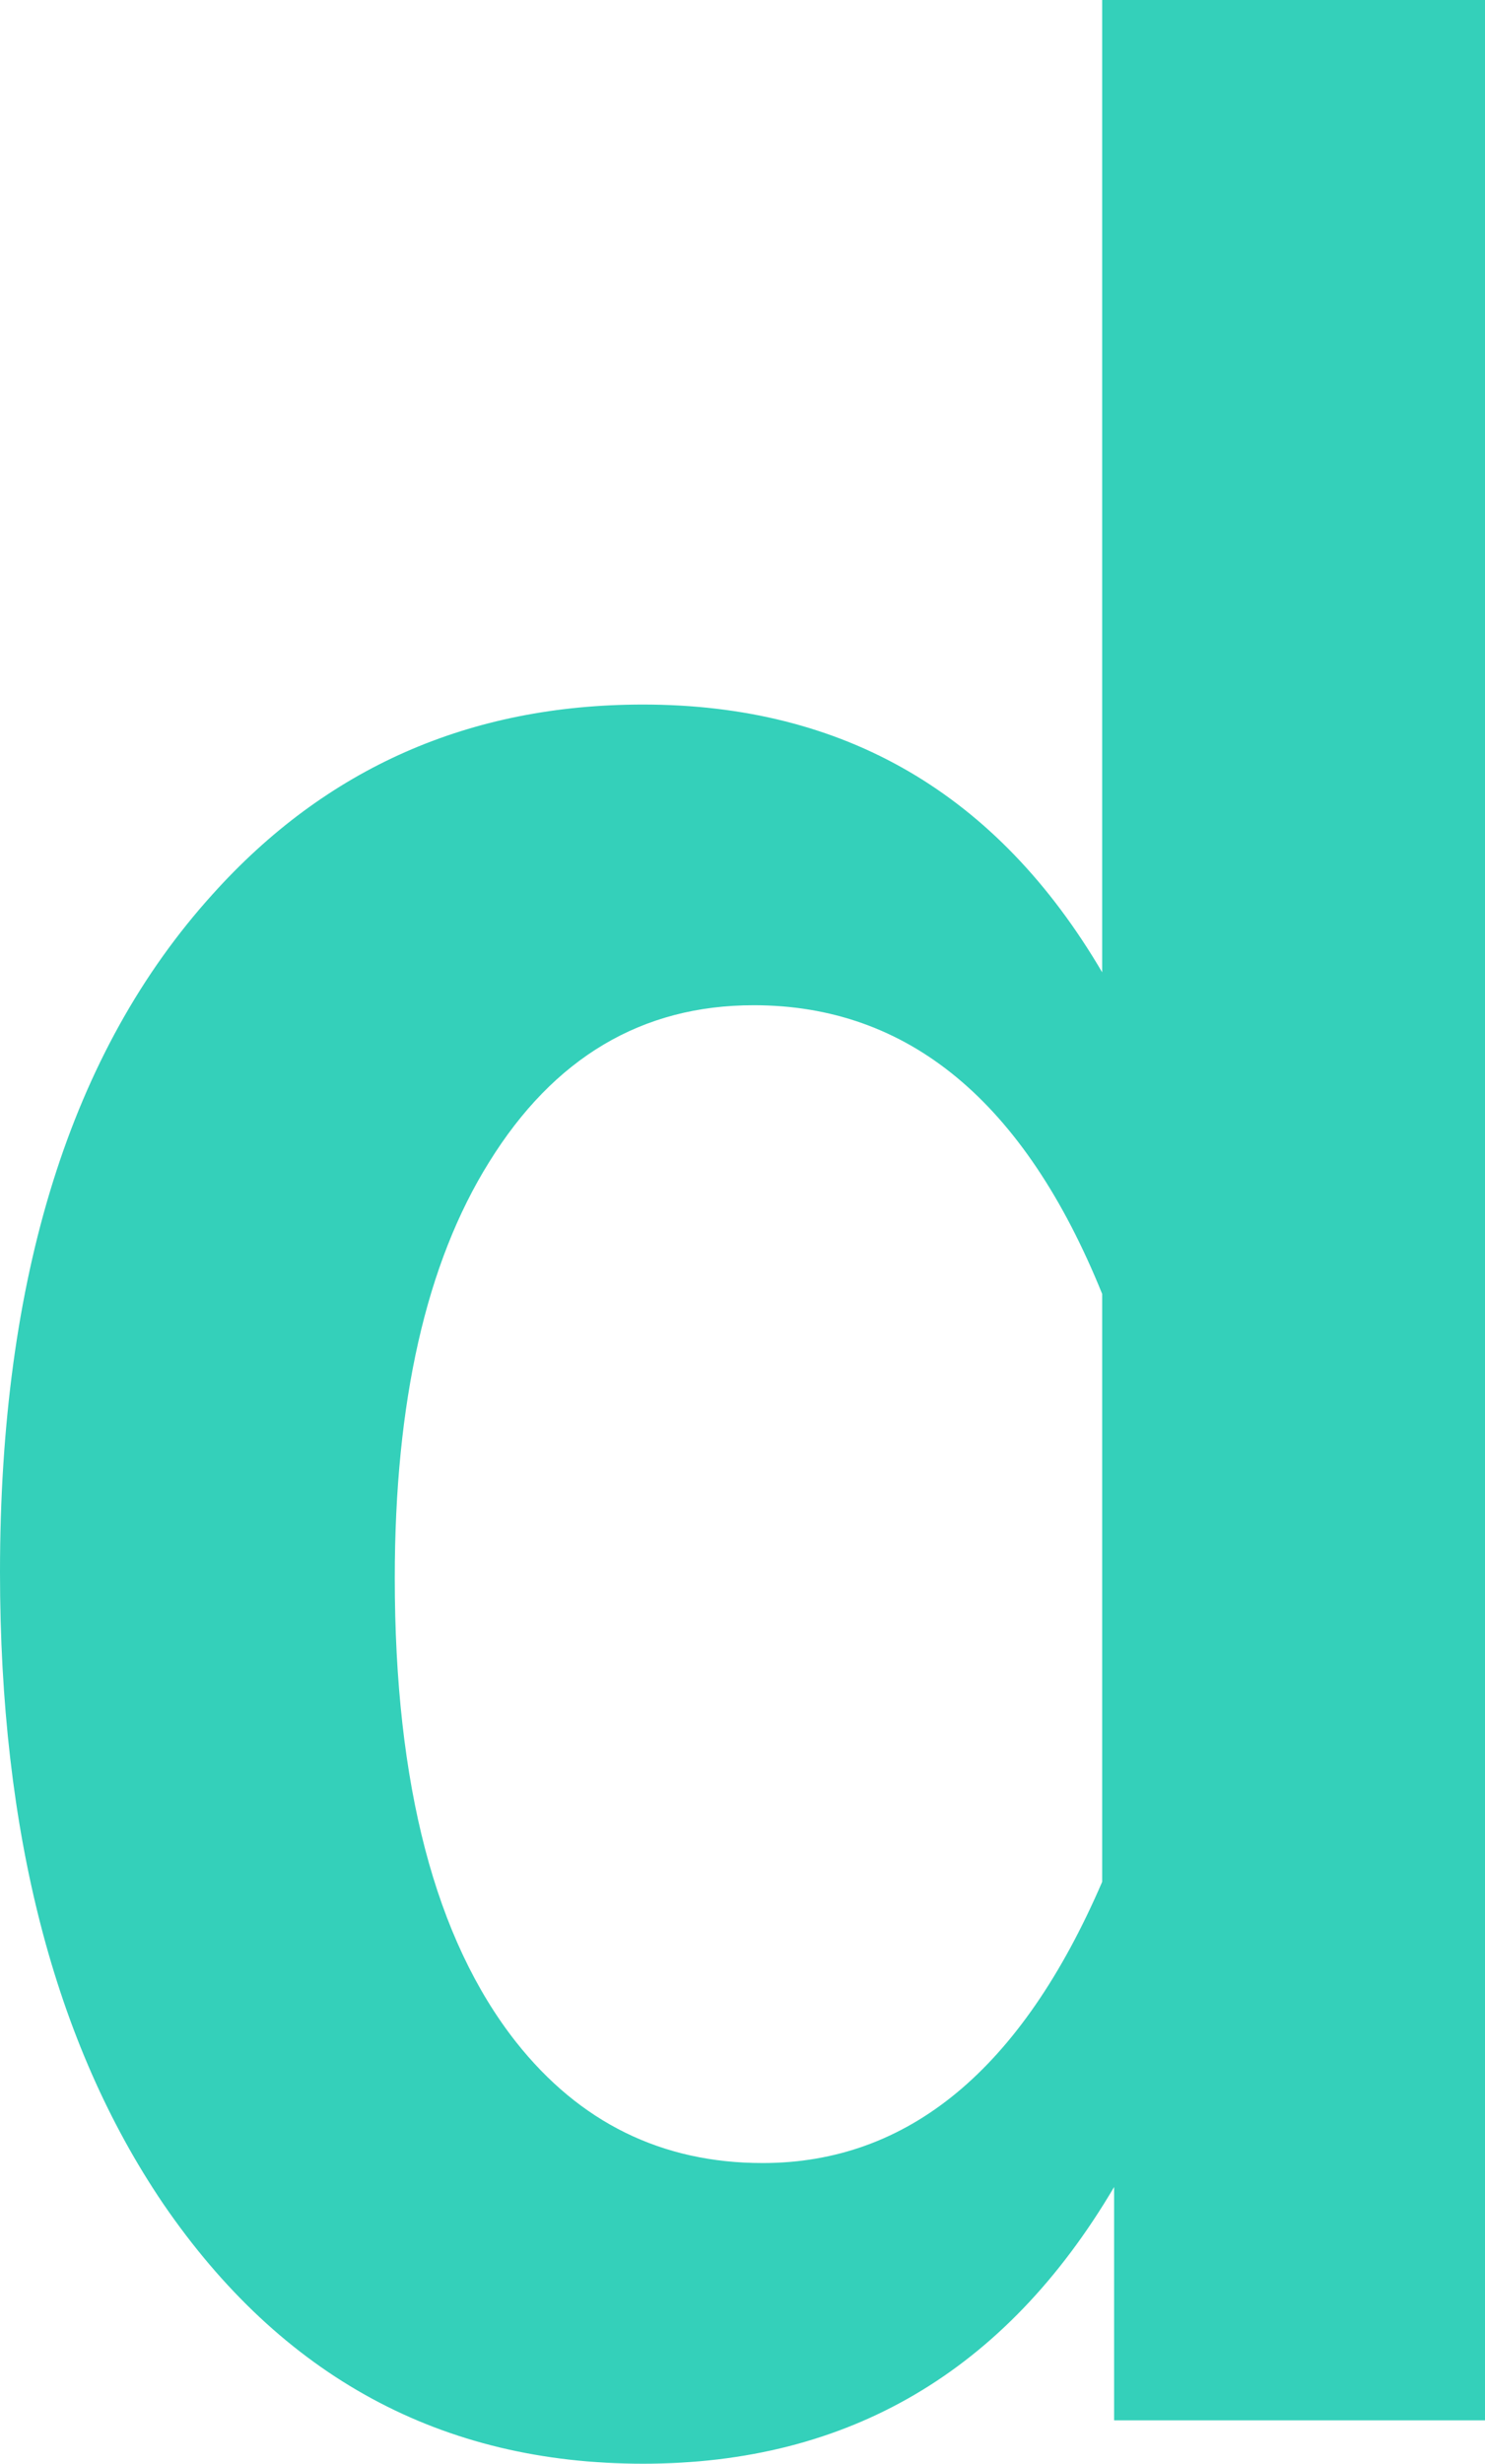 <?xml version="1.0" encoding="utf-8"?>
<!-- Generator: Adobe Illustrator 24.0.1, SVG Export Plug-In . SVG Version: 6.00 Build 0)  -->
<!DOCTYPE svg PUBLIC "-//W3C//DTD SVG 1.1//EN" "http://www.w3.org/Graphics/SVG/1.1/DTD/svg11.dtd">
<svg version="1.1" id="レイヤー_1" xmlns:x="http://ns.adobe.com/Extensibility/1.0/" xmlns:i="http://ns.adobe.com/AdobeIllustrator/10.0/" xmlns:graph="http://ns.adobe.com/Graphs/1.0/"
	 xmlns="http://www.w3.org/2000/svg" xmlns:xlink="http://www.w3.org/1999/xlink" x="0px" y="0px" width="52.712px"
	 height="87.429px" viewBox="0 0 52.712 87.429" style="enable-background:new 0 0 52.712 87.429;" xml:space="preserve">
<style type="text/css">
	.st0{fill:#34D0BA;}
</style>
<g>
	<g>
		<path class="st0" d="M52.712,0v85.889H39.547v-8.28c-3.858,6.547-9.431,9.82-16.721,9.82c-7.15,0-12.829-3.079-17.04-9.236
			C1.929,72.494,0,65.027,0,55.791C0,45.315,2.513,37.3,7.538,31.744c4.034-4.494,9.13-6.742,15.288-6.742
			c7.147,0,12.581,3.168,16.297,9.502V0H52.712z M39.123,45.917c-2.761-6.829-6.884-10.245-12.369-10.245
			c-3.964,0-7.096,1.858-9.396,5.574c-2.23,3.574-3.345,8.493-3.345,14.757c0,7.325,1.434,12.812,4.3,16.456
			c2.265,2.866,5.184,4.3,8.759,4.3c5.167,0,9.184-3.326,12.051-9.979V45.917z"/>
	</g>
</g>
</svg>
